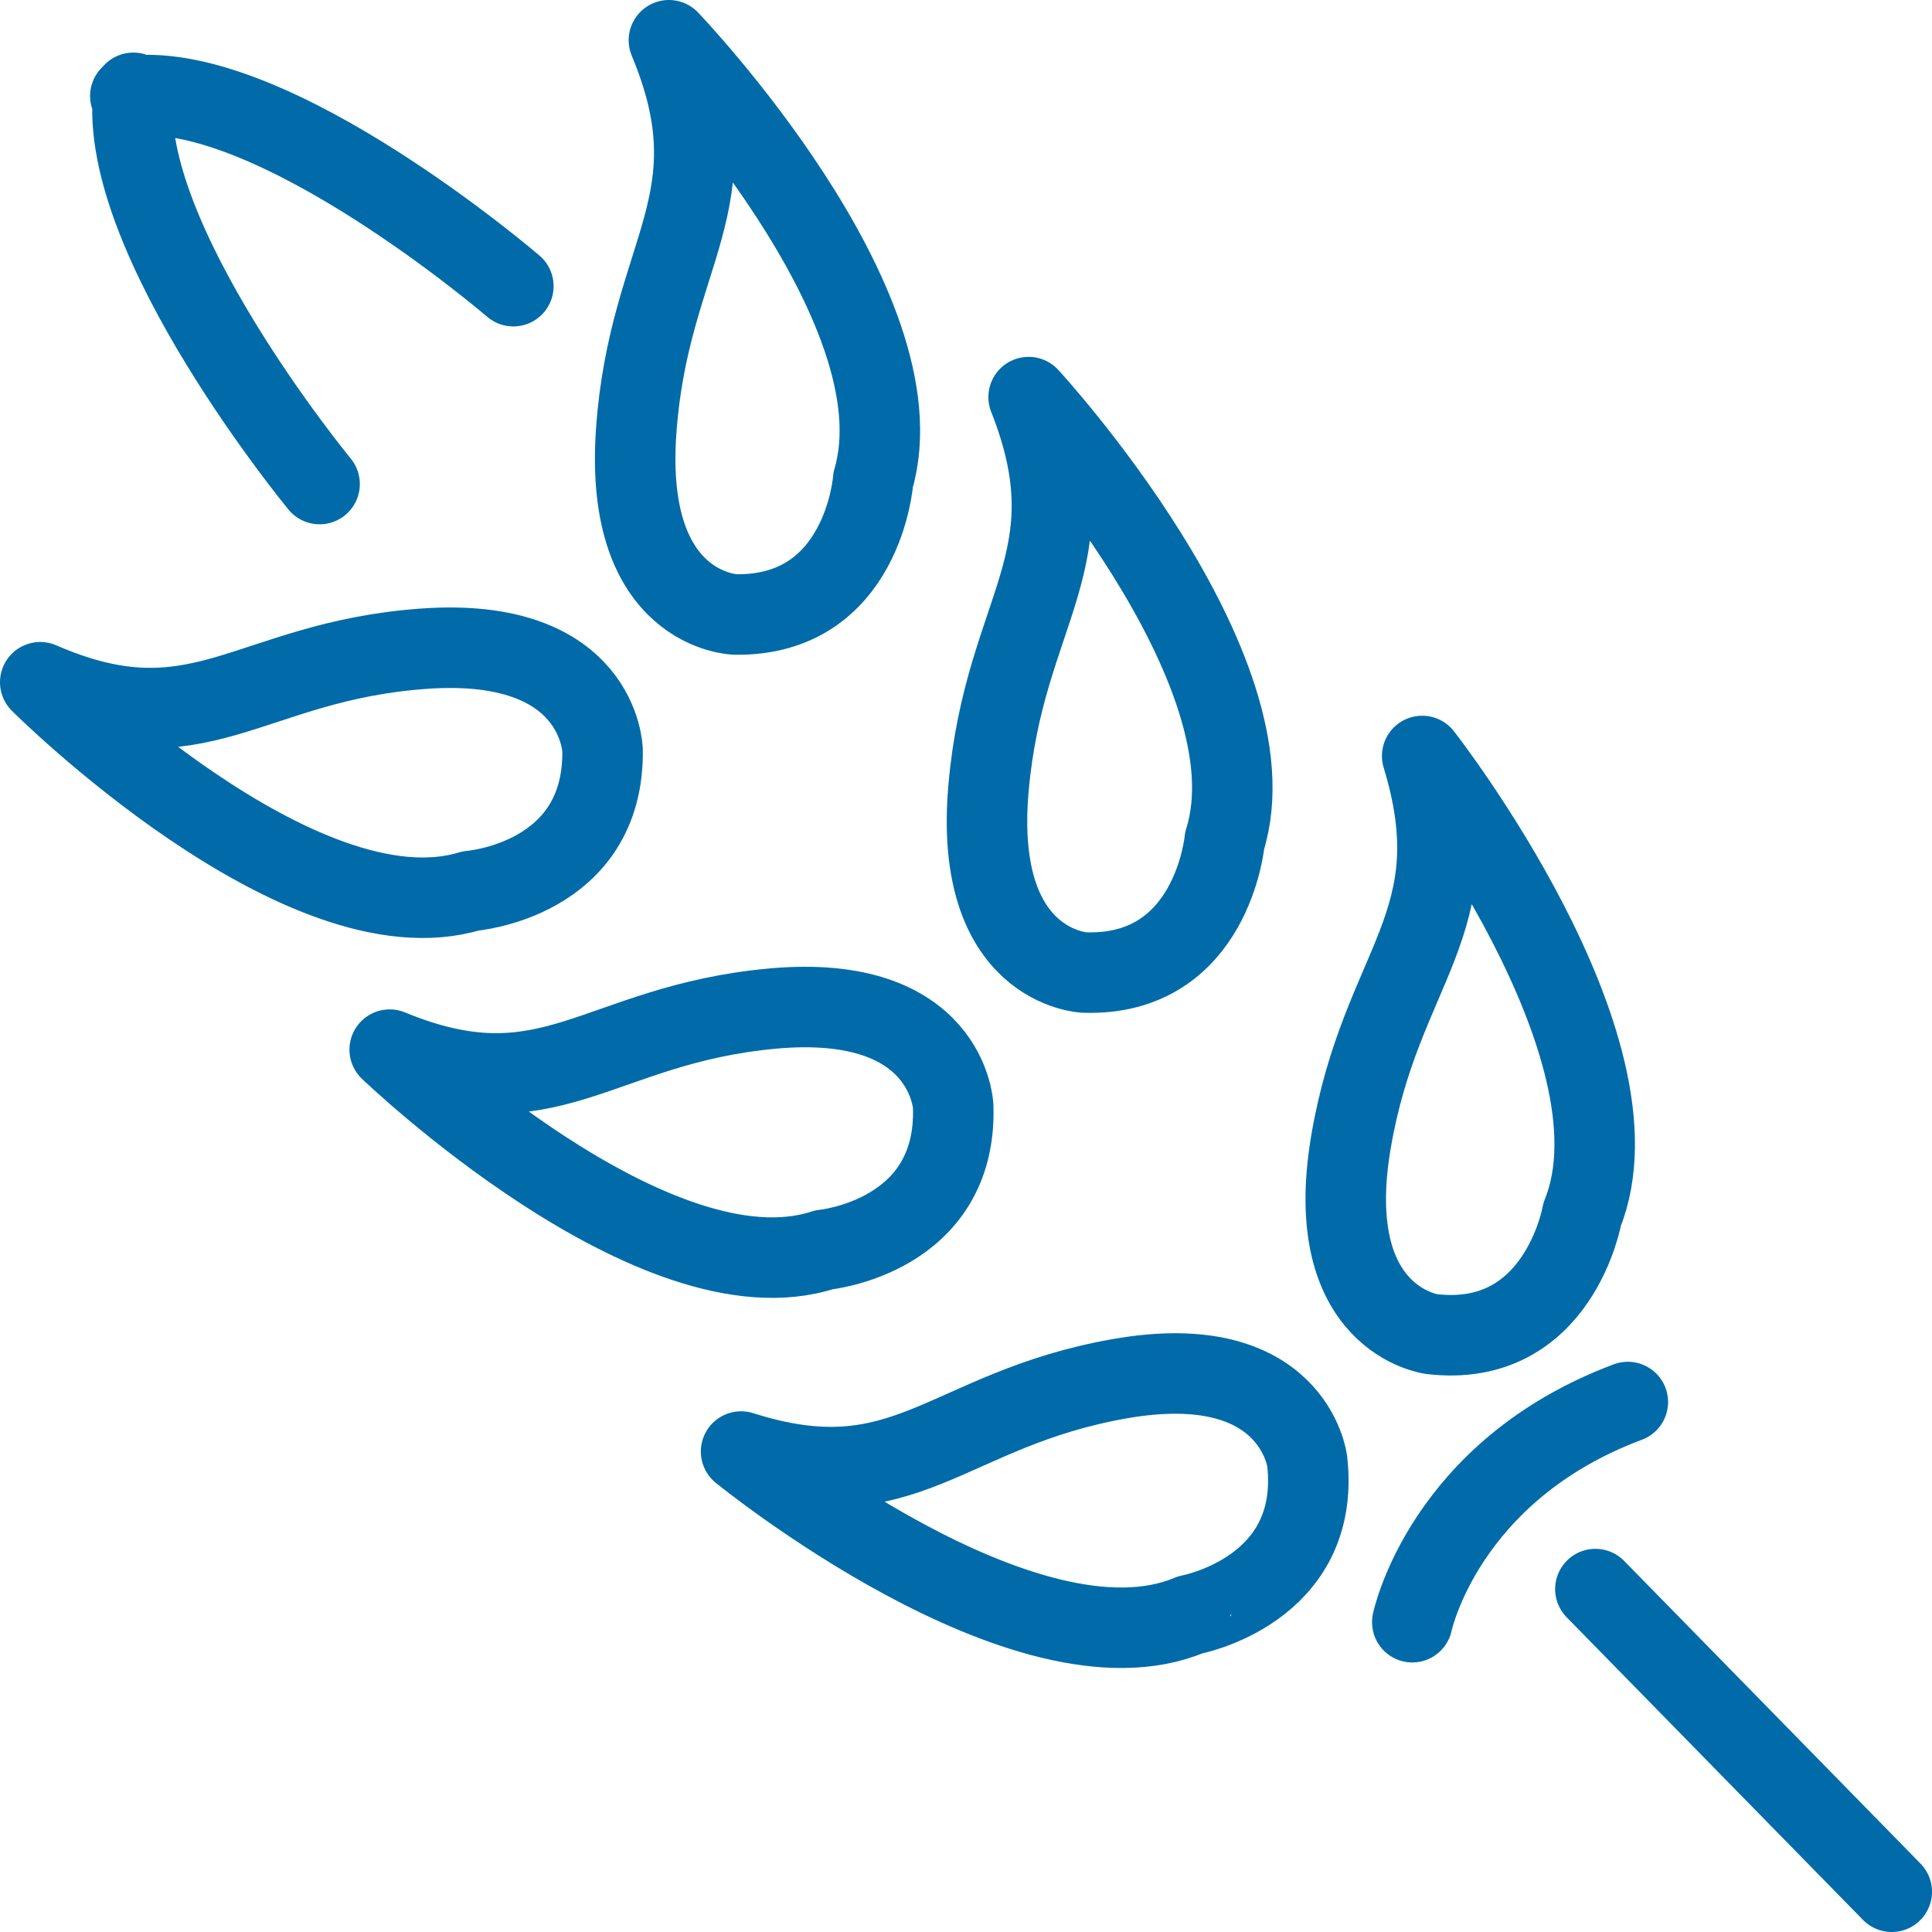 <svg xmlns="http://www.w3.org/2000/svg" width="48" height="48" fill="rgba(0,107,168,1)" viewBox="0 0 48 48"><g fill="none" stroke="rgba(0,107,168,1)" stroke-width="2" stroke-linecap="round" stroke-linejoin="round" stroke-miterlimit="10"><path d="M32.477 36.303s-.34-2.813-4.67-2.047c-4.328.766-5.296 3.11-9.395 1.807 0 0 7.084 5.775 11.152 4.06 0-.002 3.276-.592 2.913-3.82zM23.682 27.488s-.114-2.83-4.492-2.43c-4.377.402-5.525 2.662-9.508 1.02 0 0 6.6 6.346 10.79 4.973 0 0 3.315-.314 3.21-3.562zM14.97 18.637s-.062-2.835-4.444-2.52S4.95 18.668 1 16.95c0 0 6.477 6.472 10.694 5.185 0 0 3.32-.25 3.277-3.498zM35.57 33.145s-2.755-.346-2.006-4.77c.75-4.42 3.046-5.408 1.77-9.593 0 0 5.653 7.233 3.974 11.39 0 0-.58 3.344-3.74 2.973zM26.938 24.162s-2.772-.117-2.378-4.586c.392-4.47 2.604-5.645.996-9.71 0 0 6.214 6.74 4.87 11.02 0 0-.308 3.384-3.488 3.276zM18.27 15.267s-2.775-.064-2.465-4.54c.308-4.477 2.497-5.695.814-9.727 0 0 6.336 6.613 5.075 10.92 0 0-.243 3.39-3.425 3.347zM35.088 40.303s.78-3.758 5.355-5.47M39.637 39.48L47 47M7.94 12.026s-5.03-6.104-4.626-9.72M12.754 7.11S6.777 1.973 3.238 2.385"/></g></svg>